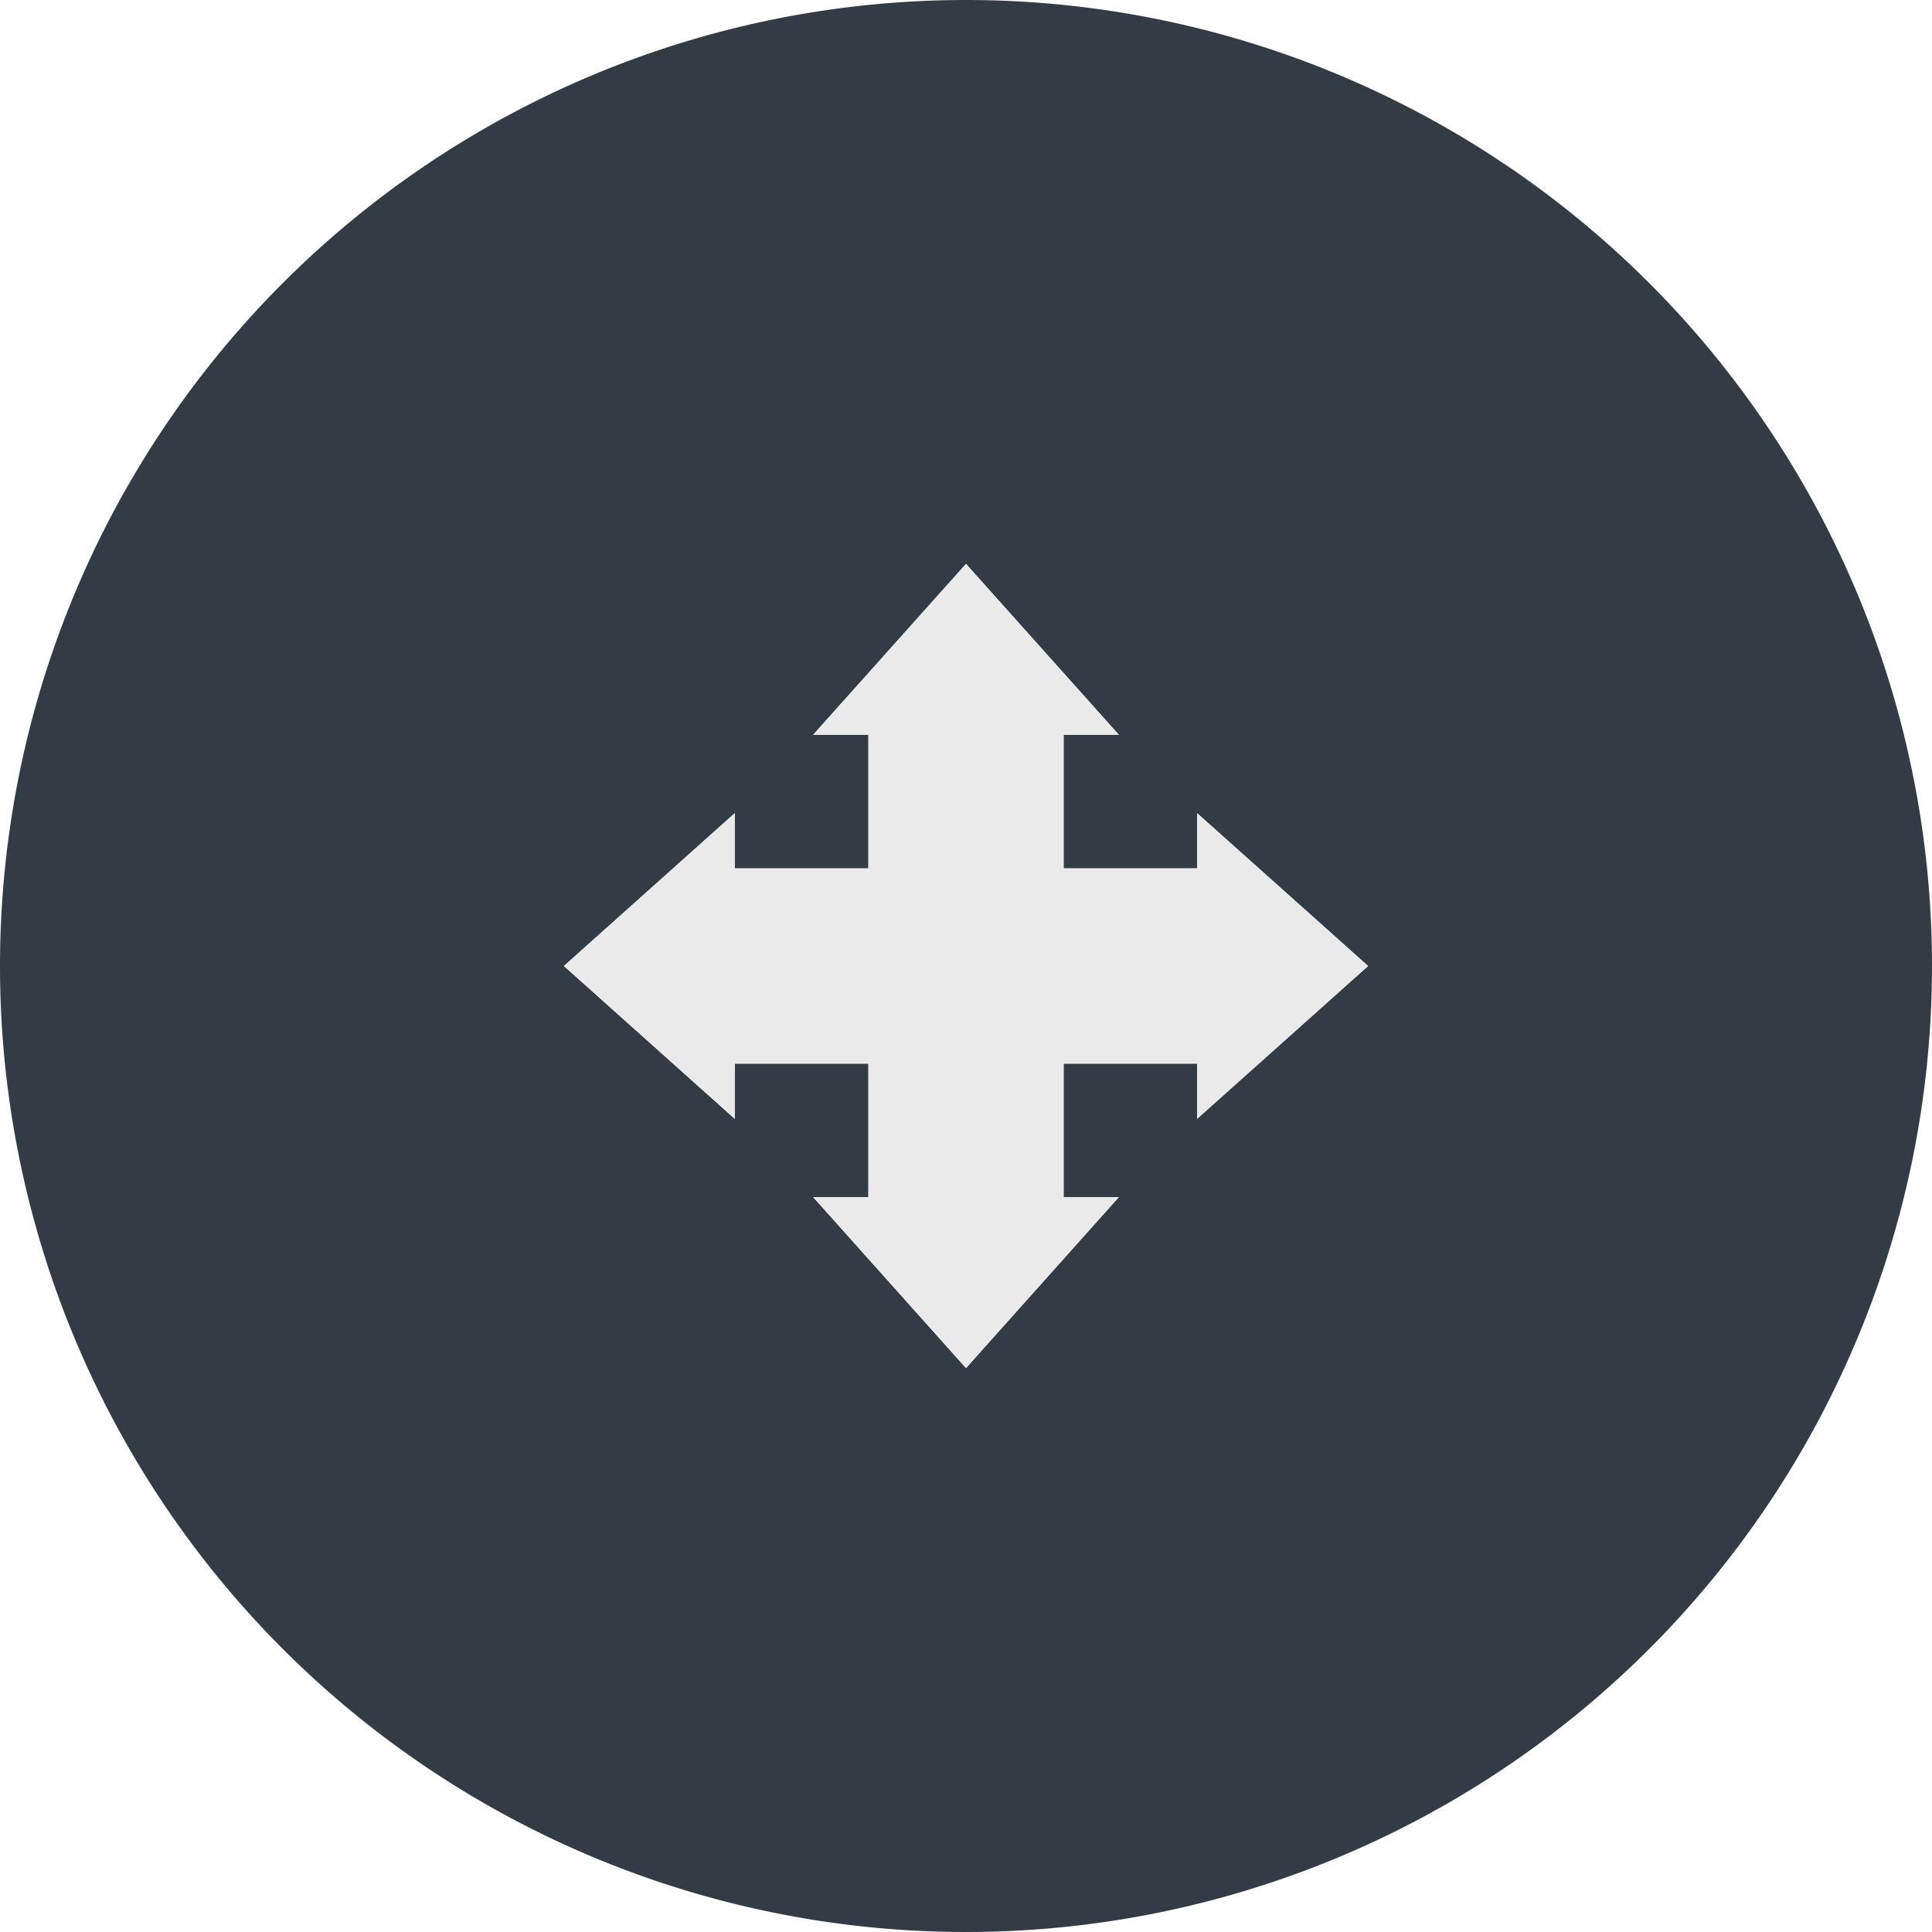 <svg viewBox="0 0 150 150" xmlns="http://www.w3.org/2000/svg"><path d="m75 .32a75 75 0 1 1 -75 75 75 75 0 0 1 75-75z" fill="#333c45" transform="translate(0 -.32)"/><g fill="#eaeaea"><path d="m106.22 75-13.28-11.87v4.29h-10.36v-10.37h4.29l-11.87-13.27-11.87 13.27h4.29v10.37h-10.37v-4.29l-13.27 11.87 13.27 11.87v-4.29h10.37v10.36h-4.29l11.87 13.28 11.87-13.28h-4.29v-10.36h10.36v4.29zm-42 1.2h-5.92v-2.4h5.92zm9.58 5.42v-5.42h-5.42v-2.4h5.42v-5.42h2.4v5.42h5.42v2.4h-5.42v5.42zm2.4 4.16v5.9h-2.4v-5.9zm-2.4-21.56v-5.92h2.4v5.92zm17.9 12h-5.92v-2.4h5.92zm0 0"/><path d="m106.22 75-13.28-11.87v4.29h-10.36v-10.37h4.29l-11.87-13.27-11.87 13.27h4.29v10.37h-10.37v-4.29l-13.27 11.87 13.27 11.87v-4.29h10.37v10.36h-4.29l11.87 13.28 11.87-13.28h-4.29v-10.36h10.36v4.29z"/></g></svg>